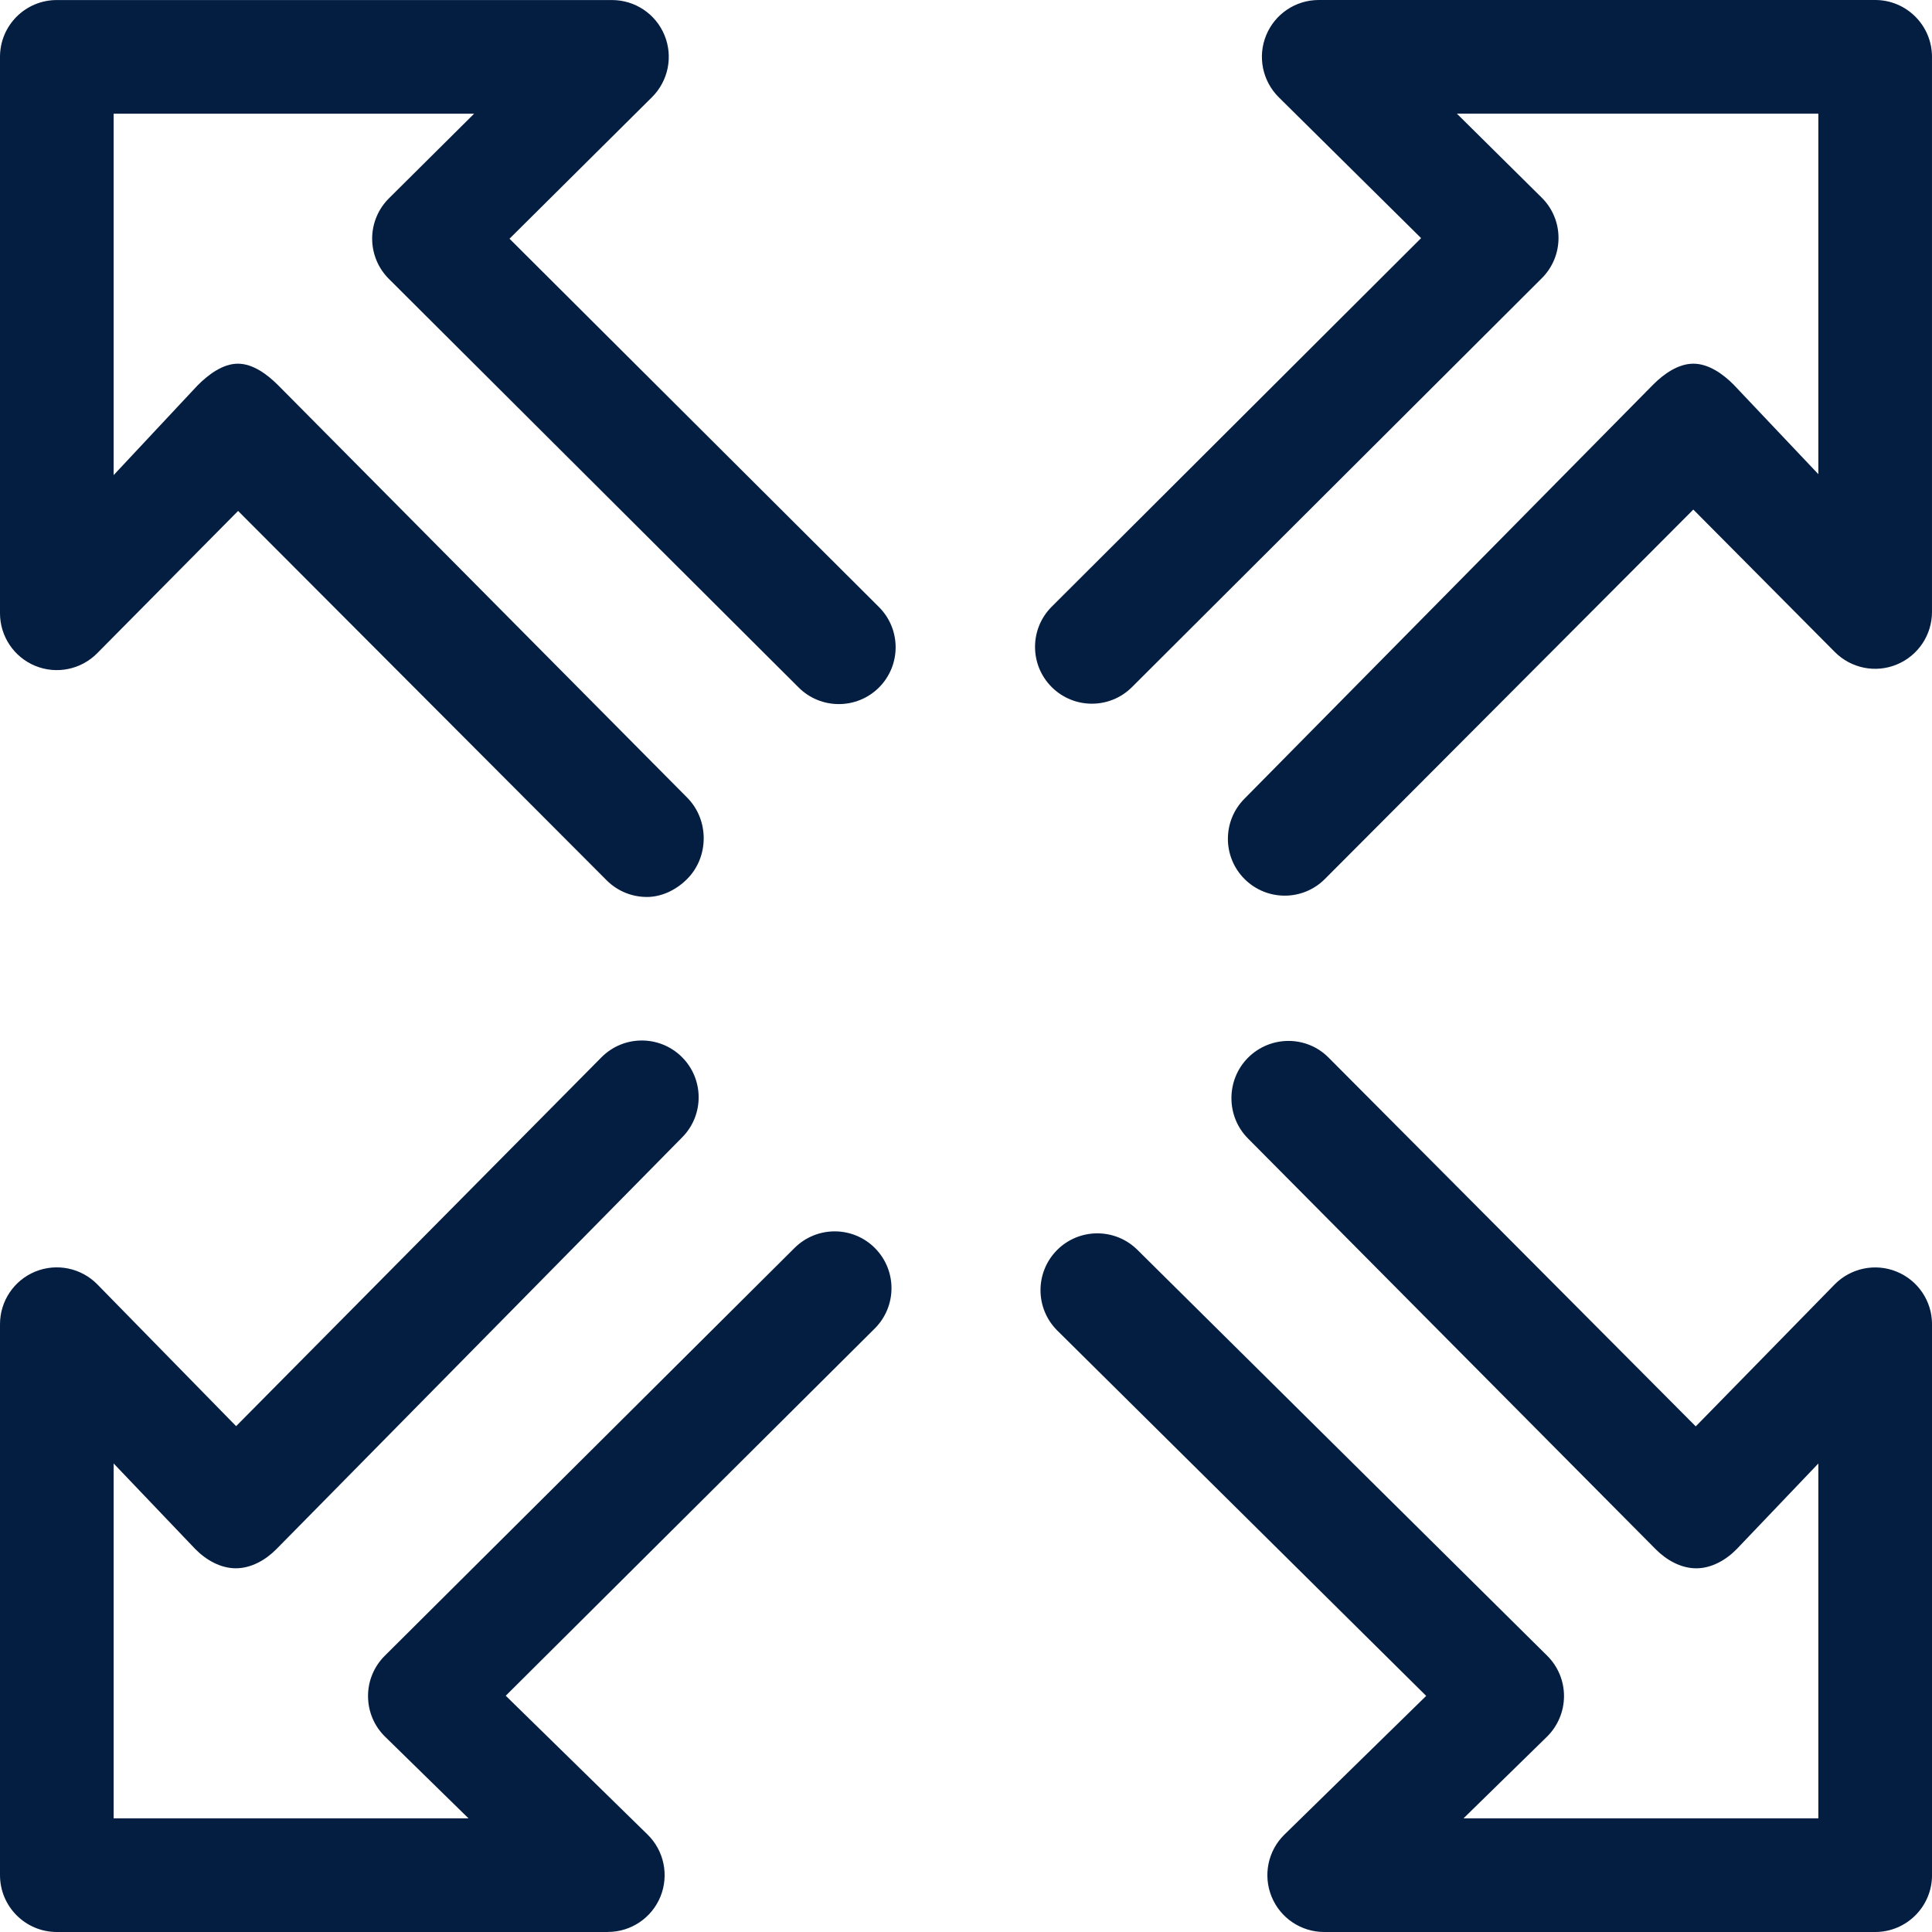 <?xml version="1.0" encoding="UTF-8"?> <svg xmlns="http://www.w3.org/2000/svg" id="Layer_1" version="1.1" viewBox="0 0 150 150"><defs><style> .st0 { fill: #041e42; } </style></defs><path class="st0" d="M50.223,69.64c-1.13,0-2.261-.431-3.124-1.294l-28.613-28.677-10.941,11.049c-1.26,1.273-3.158,1.657-4.81.979C1.079,51.015 0,49.401 0,47.615V4.412C0,1.974,1.976.003,4.41.003h43.104c1.786,0,3.395,1.074,4.077,2.727.682,1.652.298,3.555-.971,4.815l-11.062,10.989,28.682,28.595c1.726,1.721,1.73,4.517.009,6.243-1.717,1.721-4.513,1.726-6.238.009l-31.818-31.727c-.833-.828-1.299-1.954-1.299-3.128s.47-2.3,1.303-3.128l6.614-6.571H8.823v28.06l6.515-6.963c.828-.833,1.954-1.687,3.128-1.687h.009c1.173,0,2.295.846,3.124,1.678l31.749,32.008c1.721,1.726,1.717,4.612-.009,6.333-.859.859-1.989,1.385-3.115,1.385"></path><path class="st0" d="M145.588,150h-42.776c-1.795,0-3.408-1.083-4.086-2.744-.677-1.661-.285-3.568.997-4.819l11.006-10.769-28.638-28.362c-1.73-1.717-1.743-4.508-.03-6.243,1.717-1.73,4.508-1.743,6.243-.03l31.818,31.516c.841.833,1.312,1.967,1.307,3.149-.004,1.182-.483,2.312-1.324,3.141l-6.48,6.338h27.551v-27.551l-6.338,6.644c-.824.846-1.954,1.493-3.132,1.493h-.017c-1.173,0-2.3-.634-3.128-1.467l-31.667-31.904c-1.721-1.726-1.713-4.56.013-6.282,1.726-1.717,4.521-1.73,6.238-.004l28.513,28.638,10.777-11.014c1.255-1.281,3.162-1.678,4.819-1.001,1.661.677,2.748,2.287,2.748,4.081v42.776c0,2.438-1.976,4.414-4.414,4.414"></path><path class="st0" d="M99.746,69.538c-1.126,0-2.252-.427-3.115-1.286-1.726-1.721-1.73-4.517-.009-6.243l31.727-32.146c.828-.833,1.95-1.626,3.124-1.626h.004c1.173,0,2.3.798,3.124,1.631l6.575,6.946V8.823h-28.065l6.584,6.519c.837.824,1.307,1.95,1.307,3.124.004,1.178-.462,2.304-1.294,3.132l-31.822,31.749c-1.721,1.721-4.517,1.717-6.238-.009-1.721-1.721-1.717-4.517.009-6.238l28.677-28.613-11.053-10.937c-1.268-1.26-1.657-3.162-.975-4.815C98.987,1.079,100.596 0,102.386 0h43.204c2.433,0,4.409,1.976,4.409,4.414v43.1c0,1.786-1.079,3.395-2.731,4.077-1.652.686-3.551.298-4.81-.966l-10.989-11.062-28.6,28.677c-.859.867-1.993,1.299-3.124,1.299"></path><path class="st0" d="M47.19,150H4.414C1.976,150,0,148.024 0,145.586v-42.776c0-1.795,1.083-3.408,2.744-4.086,1.661-.677,3.568-.28,4.819,1.001l10.769,11.001,28.362-28.634c1.717-1.734,4.508-1.743,6.243-.03,1.73,1.713,1.743,4.508.03,6.238l-31.52,31.986c-.828.837-1.954,1.475-3.132,1.475h-.013c-1.182,0-2.312-.647-3.141-1.493l-6.338-6.644v27.551h27.551l-6.476-6.338c-.846-.824-1.32-1.954-1.324-3.137-.009-1.178.462-2.312,1.299-3.145l31.818-31.667c1.73-1.717,4.521-1.713,6.238.013,1.721,1.73,1.713,4.521-.013,6.243l-28.651,28.513,11.01,10.777c1.281,1.251,1.678,3.158,1.001,4.819-.677,1.661-2.291,2.744-4.086,2.744"></path></svg> 
